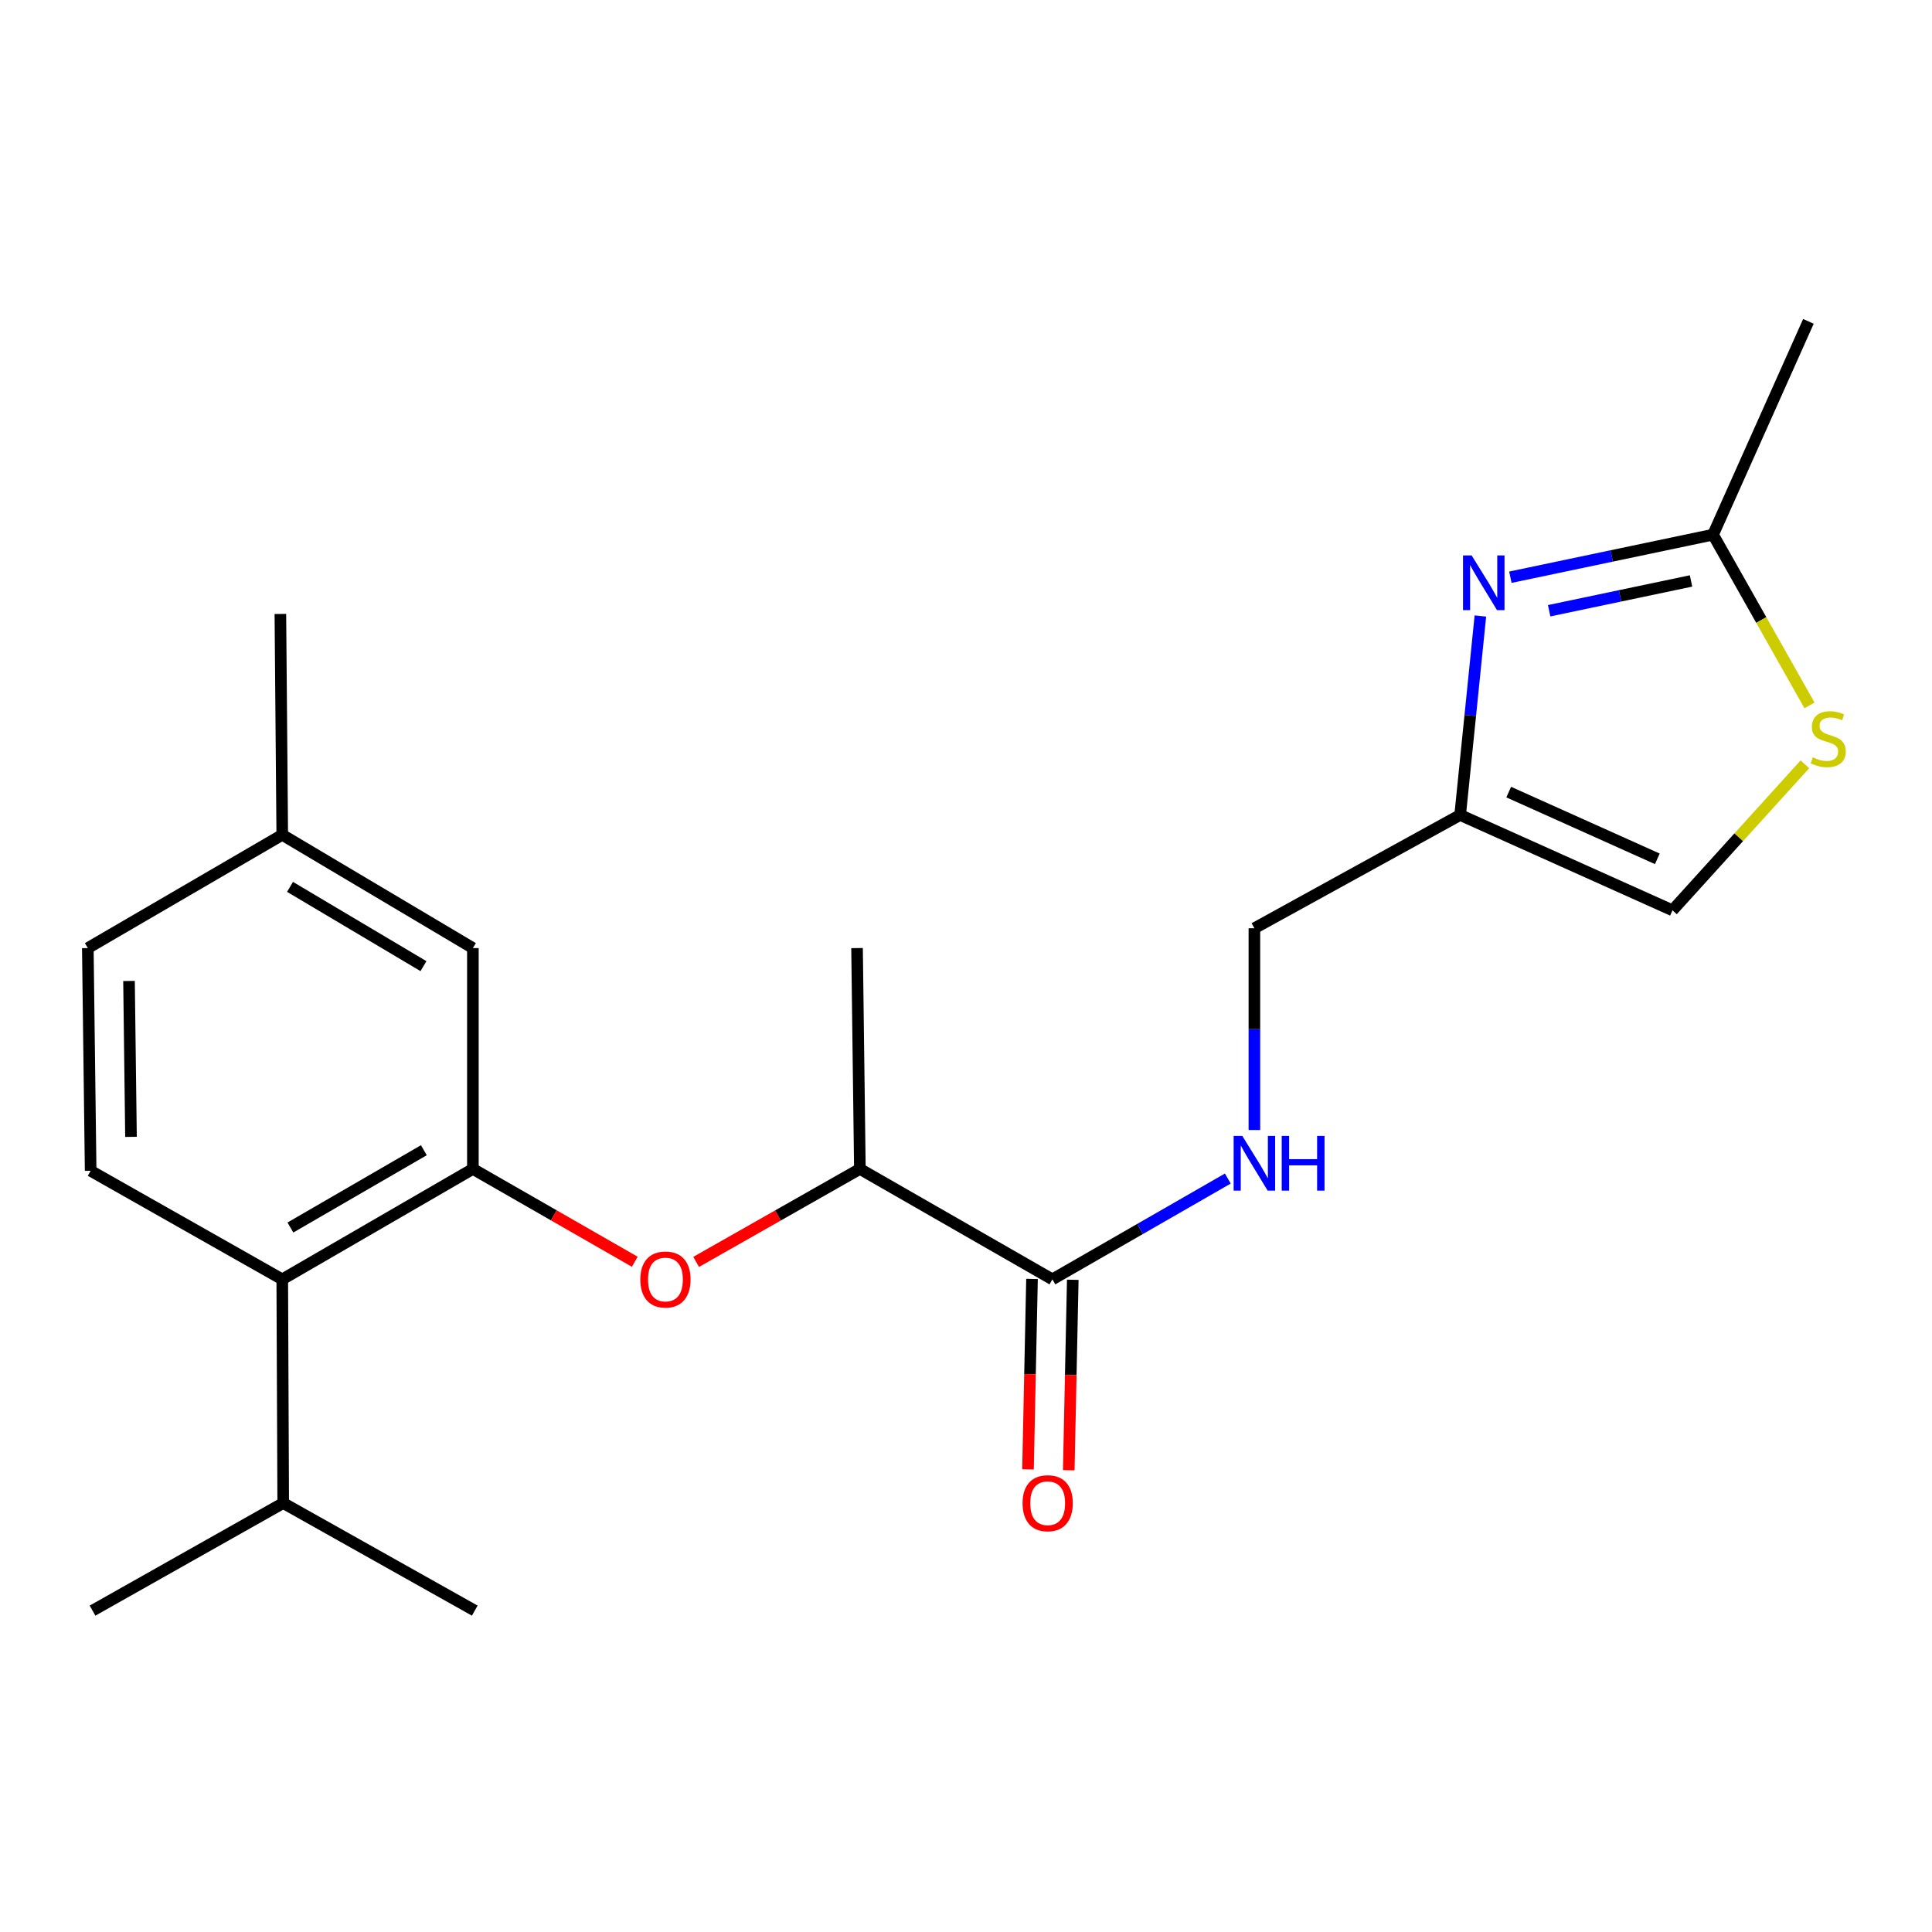 <?xml version='1.0' encoding='iso-8859-1'?>
<svg version='1.1' baseProfile='full'
              xmlns='http://www.w3.org/2000/svg'
                      xmlns:rdkit='http://www.rdkit.org/xml'
                      xmlns:xlink='http://www.w3.org/1999/xlink'
                  xml:space='preserve'
width='1000px' height='1000px' viewBox='0 0 1000 1000'>
<!-- END OF HEADER -->
<rect style='opacity:1.0;fill:#FFFFFF;stroke:none' width='1000' height='1000' x='0' y='0'> </rect>
<path class='bond-1' d='M 766.244,318.842 L 761.009,370.339' style='fill:none;fill-rule:evenodd;stroke:#0000FF;stroke-width:6px;stroke-linecap:butt;stroke-linejoin:miter;stroke-opacity:1' />
<path class='bond-1' d='M 761.009,370.339 L 755.774,421.835' style='fill:none;fill-rule:evenodd;stroke:#000000;stroke-width:6px;stroke-linecap:butt;stroke-linejoin:miter;stroke-opacity:1' />
<path class='bond-2' d='M 781.762,298.77 L 834.218,287.754' style='fill:none;fill-rule:evenodd;stroke:#0000FF;stroke-width:6px;stroke-linecap:butt;stroke-linejoin:miter;stroke-opacity:1' />
<path class='bond-2' d='M 834.218,287.754 L 886.674,276.737' style='fill:none;fill-rule:evenodd;stroke:#000000;stroke-width:6px;stroke-linecap:butt;stroke-linejoin:miter;stroke-opacity:1' />
<path class='bond-2' d='M 801.837,316.118 L 838.556,308.406' style='fill:none;fill-rule:evenodd;stroke:#0000FF;stroke-width:6px;stroke-linecap:butt;stroke-linejoin:miter;stroke-opacity:1' />
<path class='bond-2' d='M 838.556,308.406 L 875.275,300.695' style='fill:none;fill-rule:evenodd;stroke:#000000;stroke-width:6px;stroke-linecap:butt;stroke-linejoin:miter;stroke-opacity:1' />
<path class='bond-0' d='M 244.765,605.037 L 286.663,629.063' style='fill:none;fill-rule:evenodd;stroke:#000000;stroke-width:6px;stroke-linecap:butt;stroke-linejoin:miter;stroke-opacity:1' />
<path class='bond-0' d='M 286.663,629.063 L 328.56,653.09' style='fill:none;fill-rule:evenodd;stroke:#FF0000;stroke-width:6px;stroke-linecap:butt;stroke-linejoin:miter;stroke-opacity:1' />
<path class='bond-6' d='M 244.765,605.037 L 146.095,662.192' style='fill:none;fill-rule:evenodd;stroke:#000000;stroke-width:6px;stroke-linecap:butt;stroke-linejoin:miter;stroke-opacity:1' />
<path class='bond-6' d='M 219.387,595.349 L 150.317,635.358' style='fill:none;fill-rule:evenodd;stroke:#000000;stroke-width:6px;stroke-linecap:butt;stroke-linejoin:miter;stroke-opacity:1' />
<path class='bond-11' d='M 244.765,605.037 L 244.765,490.726' style='fill:none;fill-rule:evenodd;stroke:#000000;stroke-width:6px;stroke-linecap:butt;stroke-linejoin:miter;stroke-opacity:1' />
<path class='bond-7' d='M 755.774,421.835 L 865.676,471.182' style='fill:none;fill-rule:evenodd;stroke:#000000;stroke-width:6px;stroke-linecap:butt;stroke-linejoin:miter;stroke-opacity:1' />
<path class='bond-7' d='M 780.904,409.985 L 857.835,444.528' style='fill:none;fill-rule:evenodd;stroke:#000000;stroke-width:6px;stroke-linecap:butt;stroke-linejoin:miter;stroke-opacity:1' />
<path class='bond-13' d='M 755.774,421.835 L 649.272,480.468' style='fill:none;fill-rule:evenodd;stroke:#000000;stroke-width:6px;stroke-linecap:butt;stroke-linejoin:miter;stroke-opacity:1' />
<path class='bond-3' d='M 886.674,276.737 L 911.639,320.932' style='fill:none;fill-rule:evenodd;stroke:#000000;stroke-width:6px;stroke-linecap:butt;stroke-linejoin:miter;stroke-opacity:1' />
<path class='bond-3' d='M 911.639,320.932 L 936.604,365.127' style='fill:none;fill-rule:evenodd;stroke:#CCCC00;stroke-width:6px;stroke-linecap:butt;stroke-linejoin:miter;stroke-opacity:1' />
<path class='bond-17' d='M 886.674,276.737 L 936.033,166.342' style='fill:none;fill-rule:evenodd;stroke:#000000;stroke-width:6px;stroke-linecap:butt;stroke-linejoin:miter;stroke-opacity:1' />
<path class='bond-22' d='M 934.211,395.6 L 899.944,433.391' style='fill:none;fill-rule:evenodd;stroke:#CCCC00;stroke-width:6px;stroke-linecap:butt;stroke-linejoin:miter;stroke-opacity:1' />
<path class='bond-22' d='M 899.944,433.391 L 865.676,471.182' style='fill:none;fill-rule:evenodd;stroke:#000000;stroke-width:6px;stroke-linecap:butt;stroke-linejoin:miter;stroke-opacity:1' />
<path class='bond-4' d='M 544.716,662.192 L 590.116,636.101' style='fill:none;fill-rule:evenodd;stroke:#000000;stroke-width:6px;stroke-linecap:butt;stroke-linejoin:miter;stroke-opacity:1' />
<path class='bond-4' d='M 590.116,636.101 L 635.517,610.01' style='fill:none;fill-rule:evenodd;stroke:#0000FF;stroke-width:6px;stroke-linecap:butt;stroke-linejoin:miter;stroke-opacity:1' />
<path class='bond-9' d='M 544.716,662.192 L 445.072,605.037' style='fill:none;fill-rule:evenodd;stroke:#000000;stroke-width:6px;stroke-linecap:butt;stroke-linejoin:miter;stroke-opacity:1' />
<path class='bond-12' d='M 534.166,661.97 L 533.128,711.256' style='fill:none;fill-rule:evenodd;stroke:#000000;stroke-width:6px;stroke-linecap:butt;stroke-linejoin:miter;stroke-opacity:1' />
<path class='bond-12' d='M 533.128,711.256 L 532.09,760.542' style='fill:none;fill-rule:evenodd;stroke:#FF0000;stroke-width:6px;stroke-linecap:butt;stroke-linejoin:miter;stroke-opacity:1' />
<path class='bond-12' d='M 555.265,662.414 L 554.227,711.7' style='fill:none;fill-rule:evenodd;stroke:#000000;stroke-width:6px;stroke-linecap:butt;stroke-linejoin:miter;stroke-opacity:1' />
<path class='bond-12' d='M 554.227,711.7 L 553.189,760.987' style='fill:none;fill-rule:evenodd;stroke:#FF0000;stroke-width:6px;stroke-linecap:butt;stroke-linejoin:miter;stroke-opacity:1' />
<path class='bond-5' d='M 360.326,653.166 L 402.699,629.101' style='fill:none;fill-rule:evenodd;stroke:#FF0000;stroke-width:6px;stroke-linecap:butt;stroke-linejoin:miter;stroke-opacity:1' />
<path class='bond-5' d='M 402.699,629.101 L 445.072,605.037' style='fill:none;fill-rule:evenodd;stroke:#000000;stroke-width:6px;stroke-linecap:butt;stroke-linejoin:miter;stroke-opacity:1' />
<path class='bond-10' d='M 146.095,662.192 L 46.92,605.998' style='fill:none;fill-rule:evenodd;stroke:#000000;stroke-width:6px;stroke-linecap:butt;stroke-linejoin:miter;stroke-opacity:1' />
<path class='bond-14' d='M 146.095,662.192 L 146.587,777.98' style='fill:none;fill-rule:evenodd;stroke:#000000;stroke-width:6px;stroke-linecap:butt;stroke-linejoin:miter;stroke-opacity:1' />
<path class='bond-8' d='M 649.272,584.905 L 649.272,532.686' style='fill:none;fill-rule:evenodd;stroke:#0000FF;stroke-width:6px;stroke-linecap:butt;stroke-linejoin:miter;stroke-opacity:1' />
<path class='bond-8' d='M 649.272,532.686 L 649.272,480.468' style='fill:none;fill-rule:evenodd;stroke:#000000;stroke-width:6px;stroke-linecap:butt;stroke-linejoin:miter;stroke-opacity:1' />
<path class='bond-18' d='M 445.072,605.037 L 443.607,490.726' style='fill:none;fill-rule:evenodd;stroke:#000000;stroke-width:6px;stroke-linecap:butt;stroke-linejoin:miter;stroke-opacity:1' />
<path class='bond-23' d='M 46.92,605.998 L 45.455,490.726' style='fill:none;fill-rule:evenodd;stroke:#000000;stroke-width:6px;stroke-linecap:butt;stroke-linejoin:miter;stroke-opacity:1' />
<path class='bond-23' d='M 67.802,588.439 L 66.776,507.749' style='fill:none;fill-rule:evenodd;stroke:#000000;stroke-width:6px;stroke-linecap:butt;stroke-linejoin:miter;stroke-opacity:1' />
<path class='bond-15' d='M 244.765,490.726 L 146.095,432.105' style='fill:none;fill-rule:evenodd;stroke:#000000;stroke-width:6px;stroke-linecap:butt;stroke-linejoin:miter;stroke-opacity:1' />
<path class='bond-15' d='M 219.186,500.076 L 150.116,459.042' style='fill:none;fill-rule:evenodd;stroke:#000000;stroke-width:6px;stroke-linecap:butt;stroke-linejoin:miter;stroke-opacity:1' />
<path class='bond-19' d='M 146.587,777.98 L 47.893,833.658' style='fill:none;fill-rule:evenodd;stroke:#000000;stroke-width:6px;stroke-linecap:butt;stroke-linejoin:miter;stroke-opacity:1' />
<path class='bond-20' d='M 146.587,777.98 L 245.738,833.658' style='fill:none;fill-rule:evenodd;stroke:#000000;stroke-width:6px;stroke-linecap:butt;stroke-linejoin:miter;stroke-opacity:1' />
<path class='bond-16' d='M 146.095,432.105 L 45.455,490.726' style='fill:none;fill-rule:evenodd;stroke:#000000;stroke-width:6px;stroke-linecap:butt;stroke-linejoin:miter;stroke-opacity:1' />
<path class='bond-21' d='M 146.095,432.105 L 145.122,317.783' style='fill:none;fill-rule:evenodd;stroke:#000000;stroke-width:6px;stroke-linecap:butt;stroke-linejoin:miter;stroke-opacity:1' />
<path  class='atom-0' d='M 761.731 287.502
L 771.011 302.502
Q 771.931 303.982, 773.411 306.662
Q 774.891 309.342, 774.971 309.502
L 774.971 287.502
L 778.731 287.502
L 778.731 315.822
L 774.851 315.822
L 764.891 299.422
Q 763.731 297.502, 762.491 295.302
Q 761.291 293.102, 760.931 292.422
L 760.931 315.822
L 757.251 315.822
L 757.251 287.502
L 761.731 287.502
' fill='#0000FF'/>
<path  class='atom-4' d='M 938.292 391.998
Q 938.612 392.118, 939.932 392.678
Q 941.252 393.238, 942.692 393.598
Q 944.172 393.918, 945.612 393.918
Q 948.292 393.918, 949.852 392.638
Q 951.412 391.318, 951.412 389.038
Q 951.412 387.478, 950.612 386.518
Q 949.852 385.558, 948.652 385.038
Q 947.452 384.518, 945.452 383.918
Q 942.932 383.158, 941.412 382.438
Q 939.932 381.718, 938.852 380.198
Q 937.812 378.678, 937.812 376.118
Q 937.812 372.558, 940.212 370.358
Q 942.652 368.158, 947.452 368.158
Q 950.732 368.158, 954.452 369.718
L 953.532 372.798
Q 950.132 371.398, 947.572 371.398
Q 944.812 371.398, 943.292 372.558
Q 941.772 373.678, 941.812 375.638
Q 941.812 377.158, 942.572 378.078
Q 943.372 378.998, 944.492 379.518
Q 945.652 380.038, 947.572 380.638
Q 950.132 381.438, 951.652 382.238
Q 953.172 383.038, 954.252 384.678
Q 955.372 386.278, 955.372 389.038
Q 955.372 392.958, 952.732 395.078
Q 950.132 397.158, 945.772 397.158
Q 943.252 397.158, 941.332 396.598
Q 939.452 396.078, 937.212 395.158
L 938.292 391.998
' fill='#CCCC00'/>
<path  class='atom-6' d='M 331.432 662.272
Q 331.432 655.472, 334.792 651.672
Q 338.152 647.872, 344.432 647.872
Q 350.712 647.872, 354.072 651.672
Q 357.432 655.472, 357.432 662.272
Q 357.432 669.152, 354.032 673.072
Q 350.632 676.952, 344.432 676.952
Q 338.192 676.952, 334.792 673.072
Q 331.432 669.192, 331.432 662.272
M 344.432 673.752
Q 348.752 673.752, 351.072 670.872
Q 353.432 667.952, 353.432 662.272
Q 353.432 656.712, 351.072 653.912
Q 348.752 651.072, 344.432 651.072
Q 340.112 651.072, 337.752 653.872
Q 335.432 656.672, 335.432 662.272
Q 335.432 667.992, 337.752 670.872
Q 340.112 673.752, 344.432 673.752
' fill='#FF0000'/>
<path  class='atom-9' d='M 643.012 587.946
L 652.292 602.946
Q 653.212 604.426, 654.692 607.106
Q 656.172 609.786, 656.252 609.946
L 656.252 587.946
L 660.012 587.946
L 660.012 616.266
L 656.132 616.266
L 646.172 599.866
Q 645.012 597.946, 643.772 595.746
Q 642.572 593.546, 642.212 592.866
L 642.212 616.266
L 638.532 616.266
L 638.532 587.946
L 643.012 587.946
' fill='#0000FF'/>
<path  class='atom-9' d='M 663.412 587.946
L 667.252 587.946
L 667.252 599.986
L 681.732 599.986
L 681.732 587.946
L 685.572 587.946
L 685.572 616.266
L 681.732 616.266
L 681.732 603.186
L 667.252 603.186
L 667.252 616.266
L 663.412 616.266
L 663.412 587.946
' fill='#0000FF'/>
<path  class='atom-13' d='M 529.277 778.06
Q 529.277 771.26, 532.637 767.46
Q 535.997 763.66, 542.277 763.66
Q 548.557 763.66, 551.917 767.46
Q 555.277 771.26, 555.277 778.06
Q 555.277 784.94, 551.877 788.86
Q 548.477 792.74, 542.277 792.74
Q 536.037 792.74, 532.637 788.86
Q 529.277 784.98, 529.277 778.06
M 542.277 789.54
Q 546.597 789.54, 548.917 786.66
Q 551.277 783.74, 551.277 778.06
Q 551.277 772.5, 548.917 769.7
Q 546.597 766.86, 542.277 766.86
Q 537.957 766.86, 535.597 769.66
Q 533.277 772.46, 533.277 778.06
Q 533.277 783.78, 535.597 786.66
Q 537.957 789.54, 542.277 789.54
' fill='#FF0000'/>
</svg>

